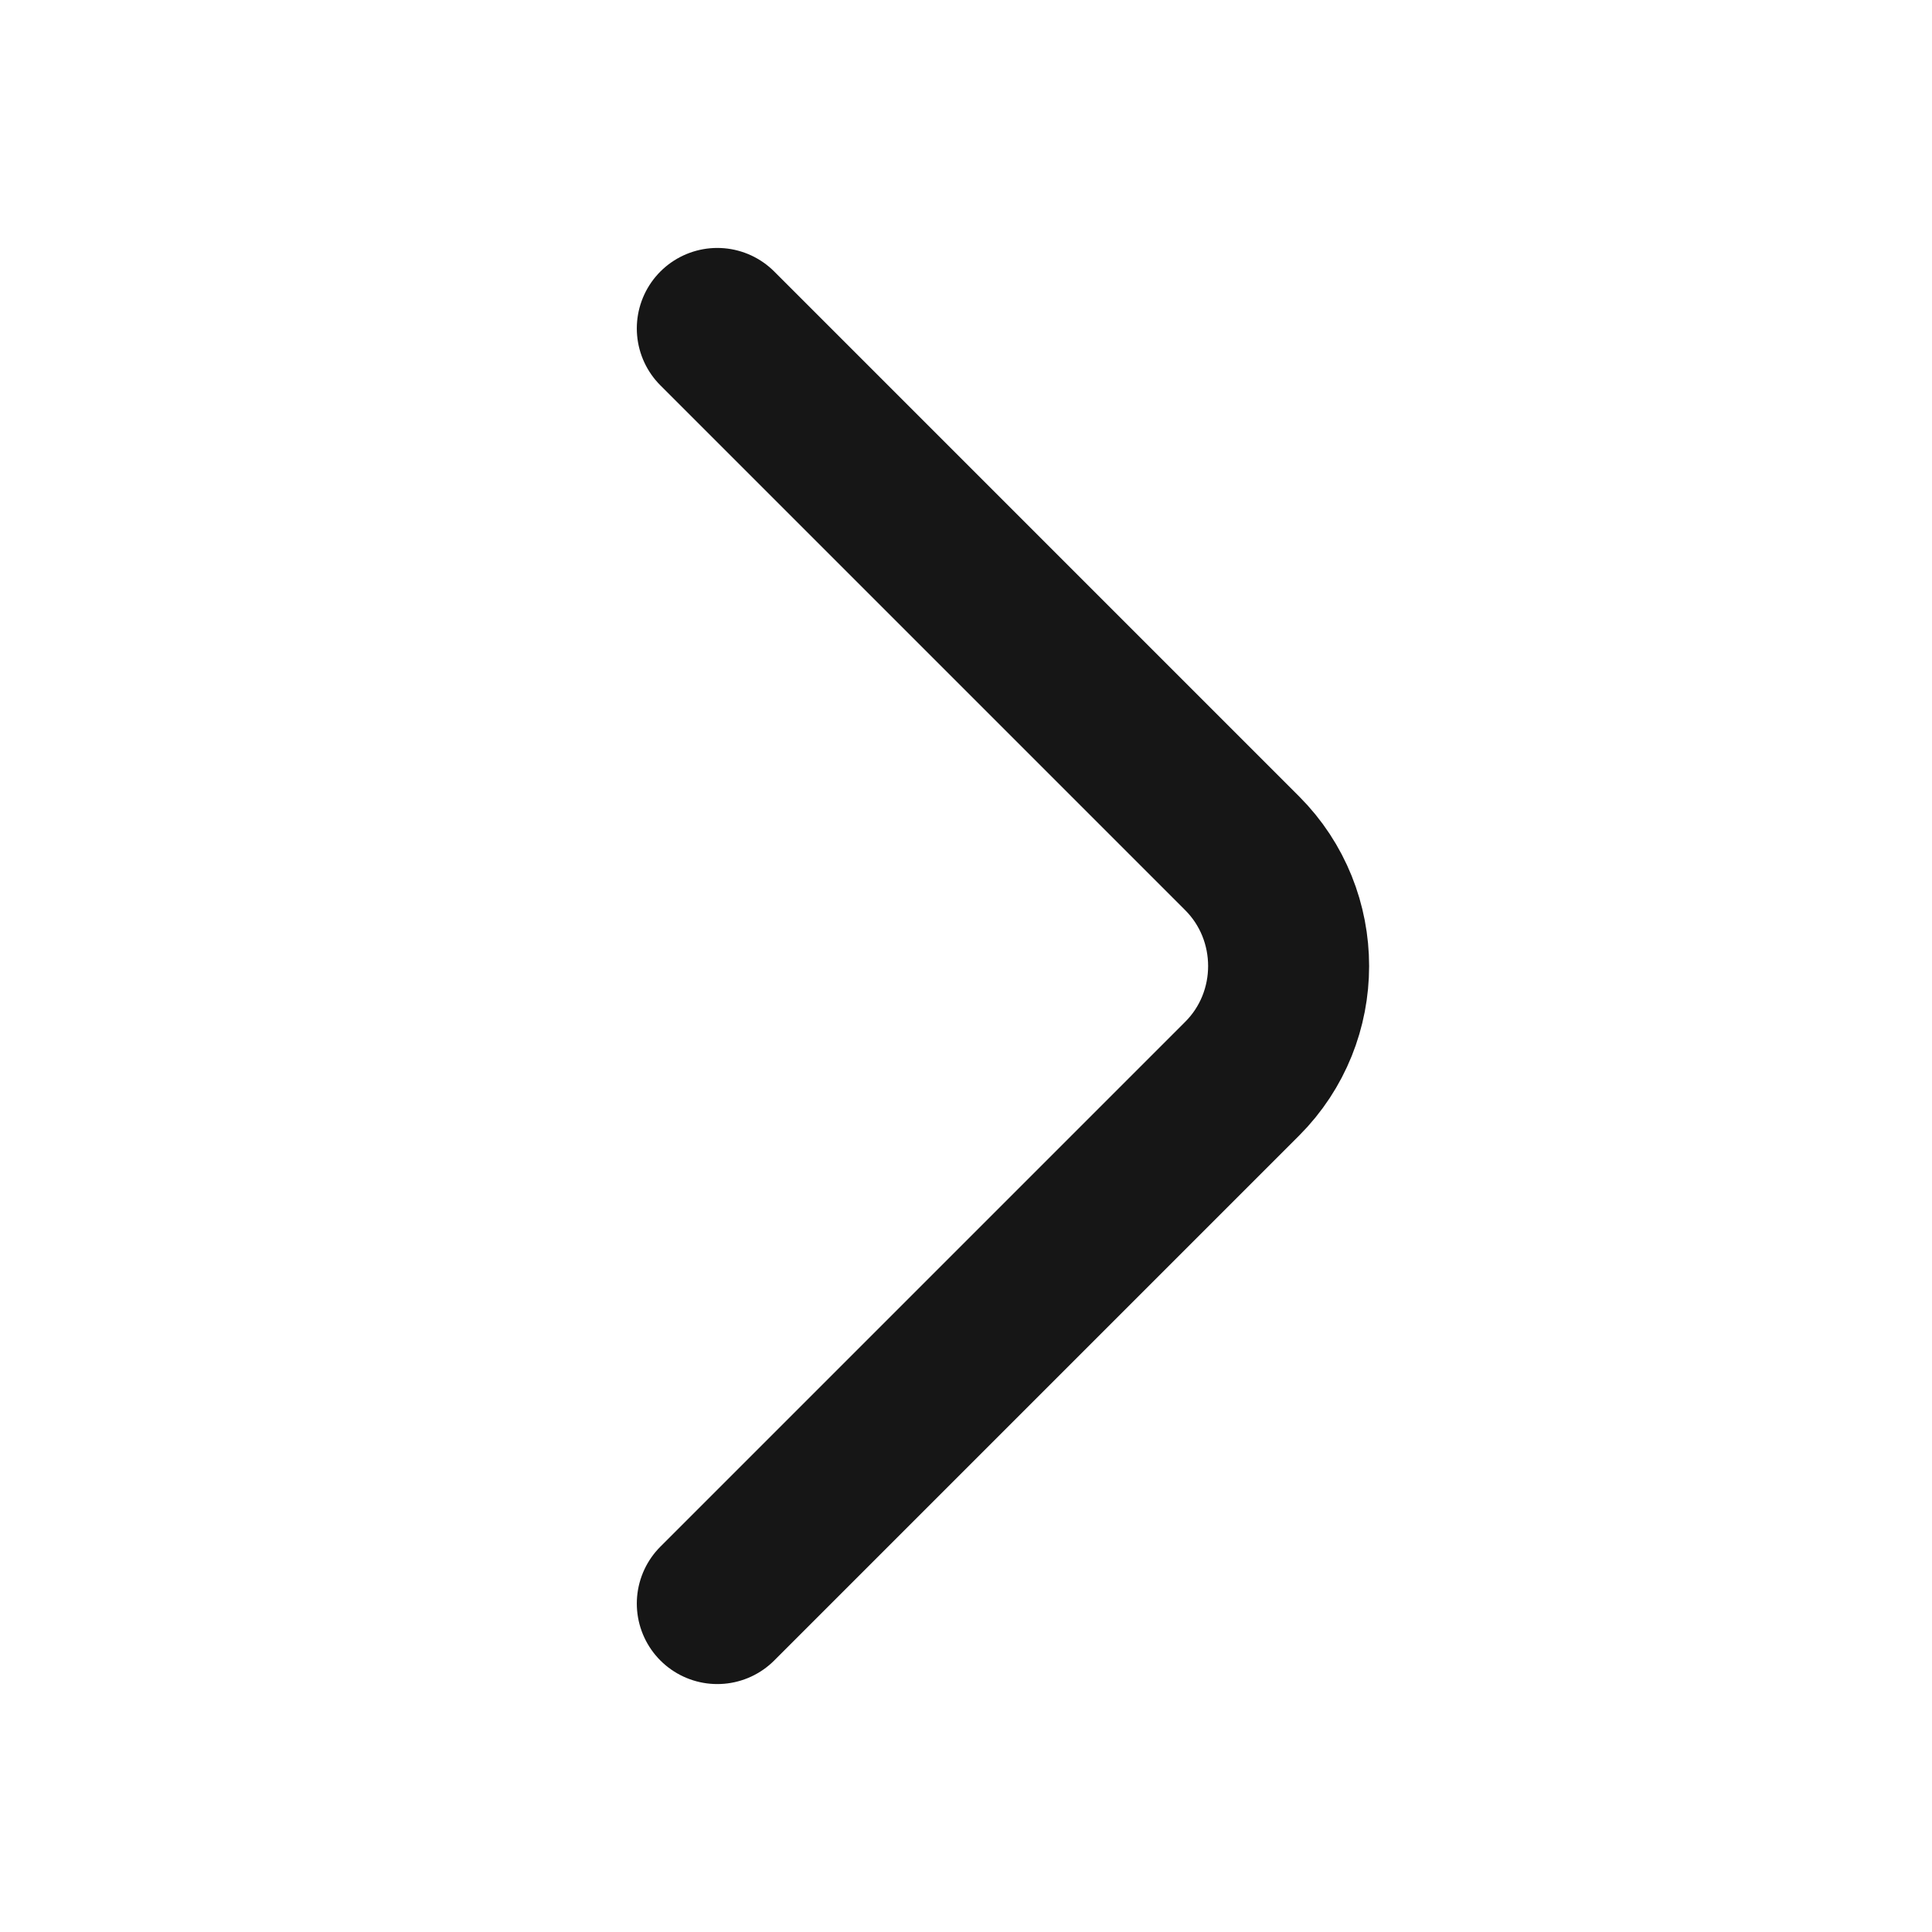 <svg width="18" height="18" viewBox="0 0 18 18" fill="none" xmlns="http://www.w3.org/2000/svg">
<path d="M6.683 14.94L11.573 10.05C12.15 9.473 12.15 8.528 11.573 7.95L6.683 3.06" stroke="#161616" stroke-width="1.5" stroke-miterlimit="10" stroke-linecap="round" stroke-linejoin="round"/>
</svg>
